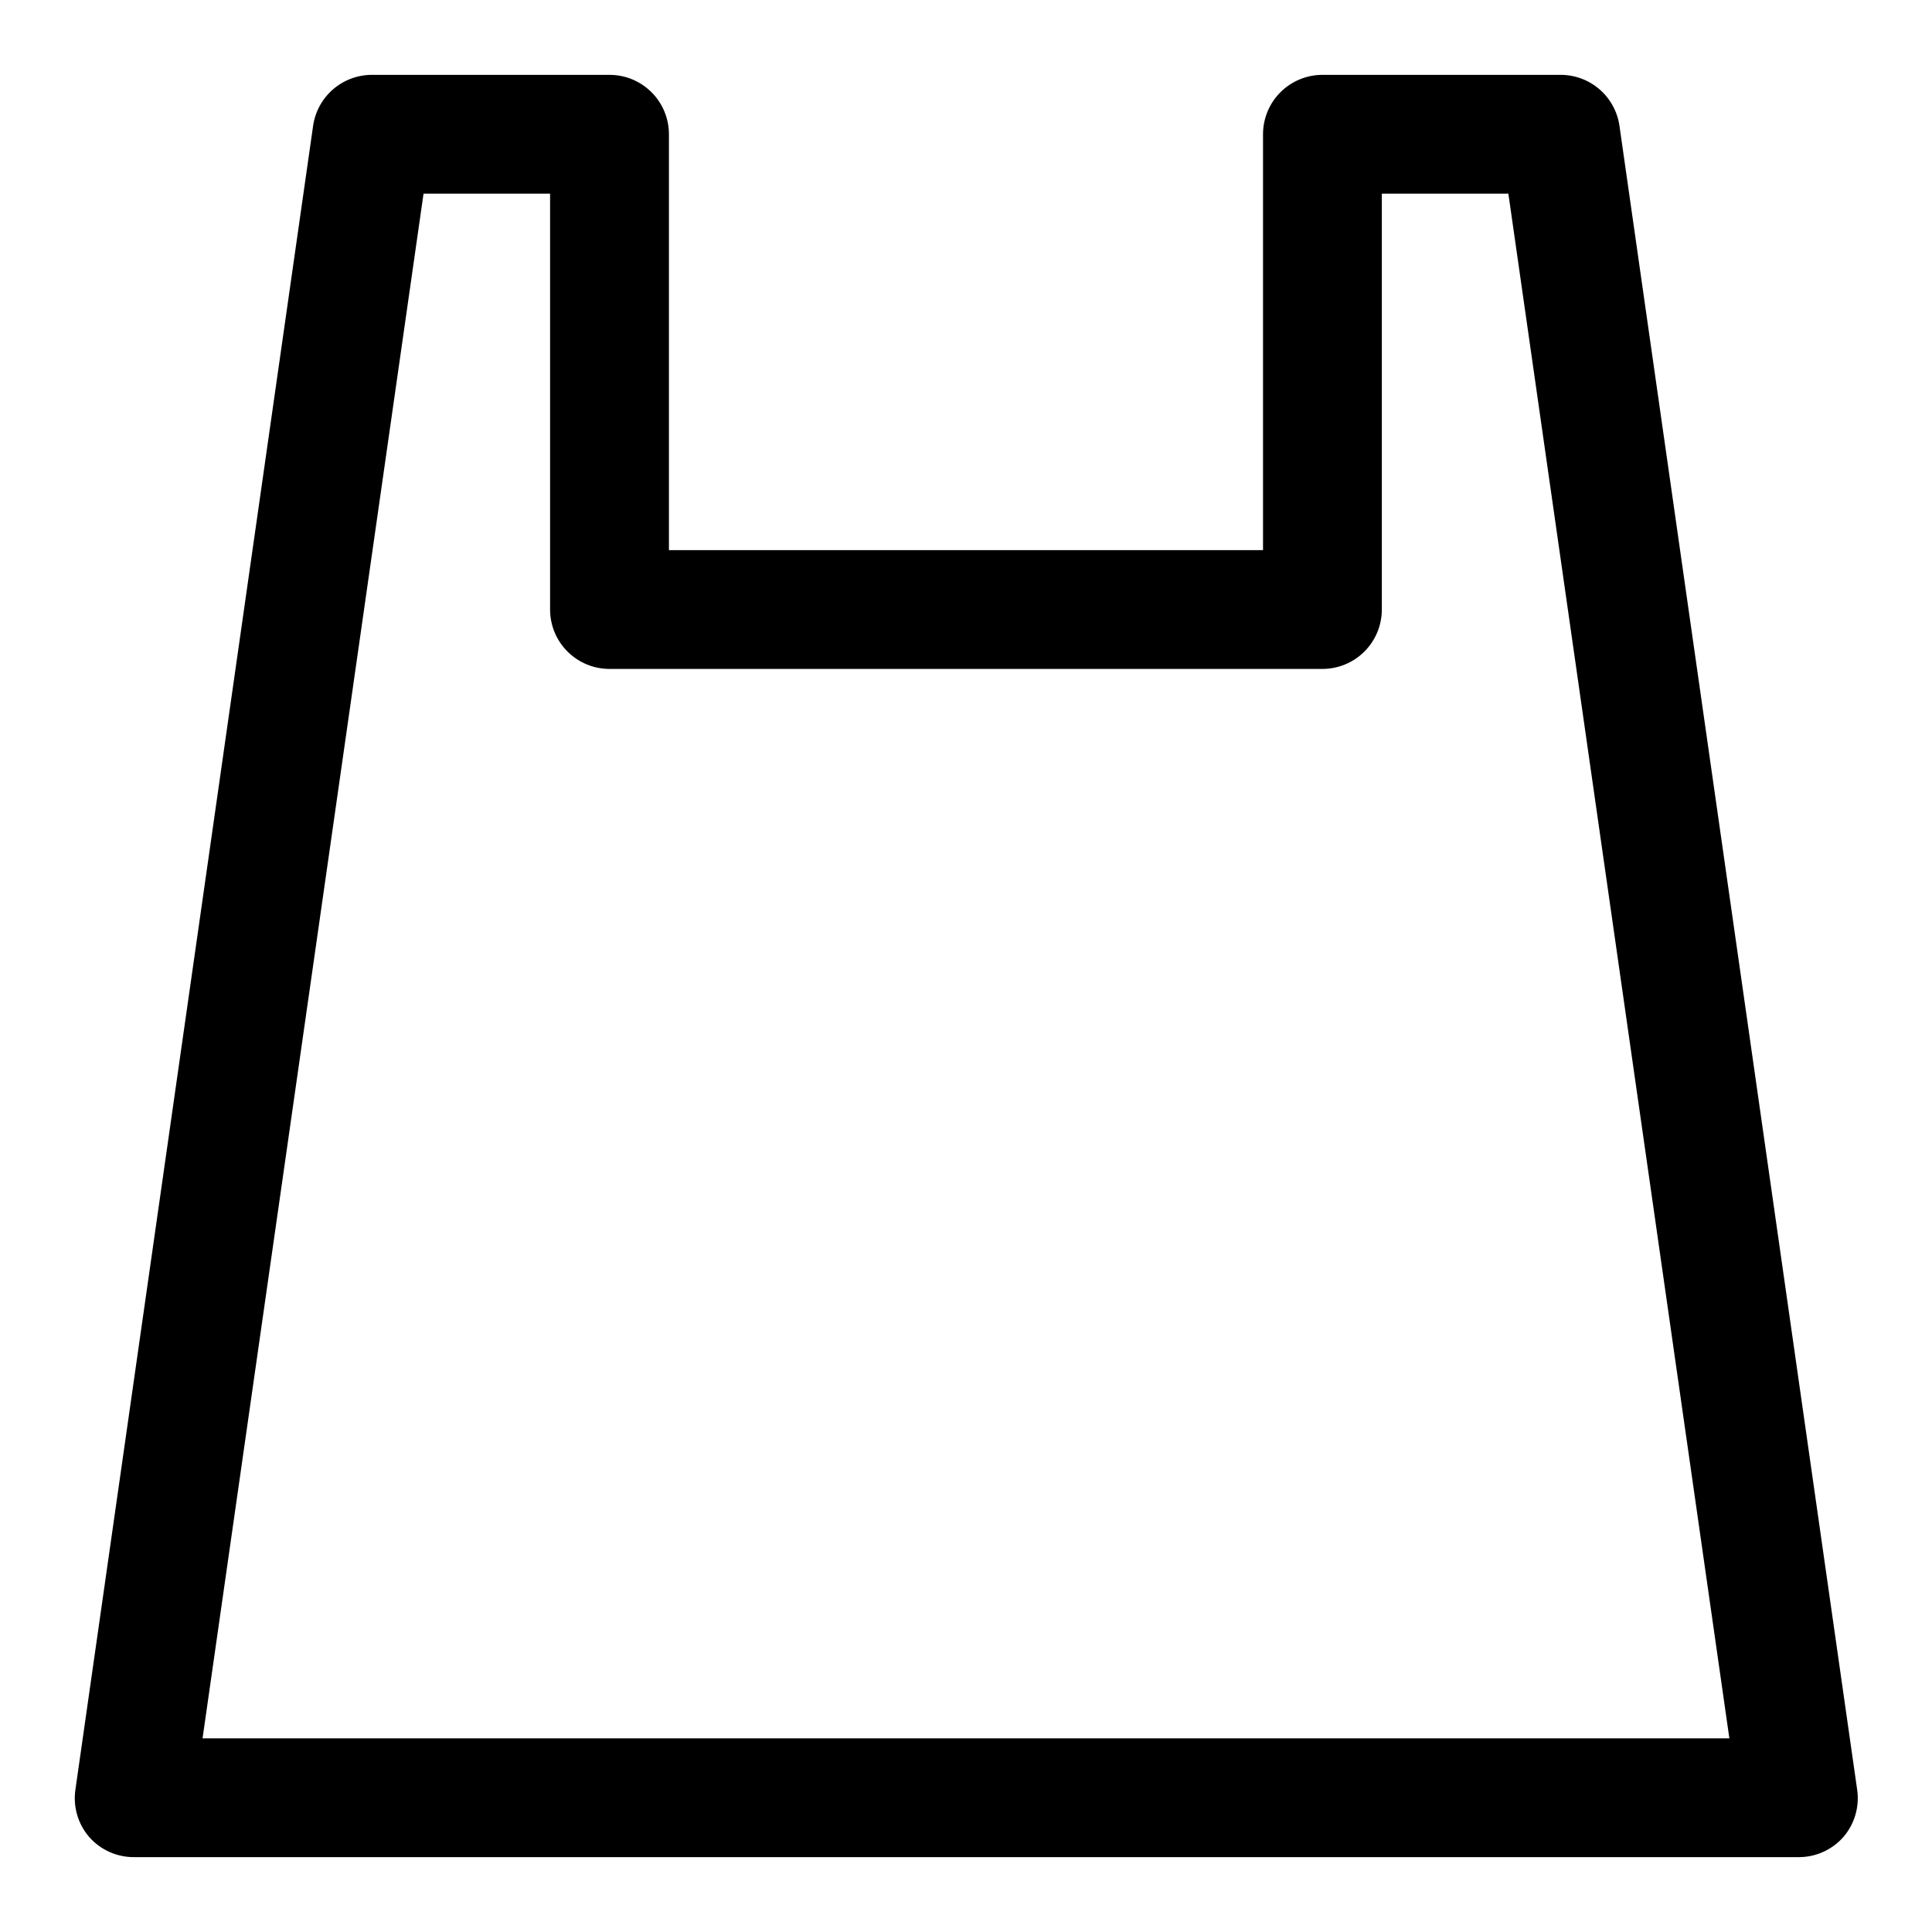 <?xml version="1.0" encoding="UTF-8"?>
<!-- Uploaded to: SVG Repo, www.svgrepo.com, Generator: SVG Repo Mixer Tools -->
<svg fill="#000000" width="800px" height="800px" version="1.1" viewBox="144 144 512 512" xmlns="http://www.w3.org/2000/svg">
 <path d="m620.41 636.16h-440.83c-4.578 0.039-8.945-1.914-11.965-5.356-2.981-3.473-4.301-8.07-3.621-12.594l62.977-440.83c0.531-3.758 2.398-7.195 5.262-9.684 2.863-2.488 6.531-3.856 10.324-3.859h62.977c4.176 0 8.18 1.66 11.133 4.613s4.609 6.957 4.609 11.133v110.21h157.44v-110.21c0-4.176 1.66-8.18 4.609-11.133 2.953-2.953 6.961-4.613 11.133-4.613h62.977c3.82-0.035 7.527 1.316 10.422 3.809 2.898 2.492 4.789 5.949 5.324 9.734l62.977 440.83c0.68 4.523-0.641 9.121-3.621 12.594-3.059 3.484-7.492 5.441-12.125 5.356zm-422.73-31.488h404.62l-58.566-409.35h-33.535v110.21c0 4.176-1.66 8.18-4.613 11.133-2.949 2.953-6.957 4.609-11.133 4.609h-188.93c-4.176 0-8.18-1.656-11.133-4.609s-4.613-6.957-4.613-11.133v-110.21h-33.535z"/>
</svg>
